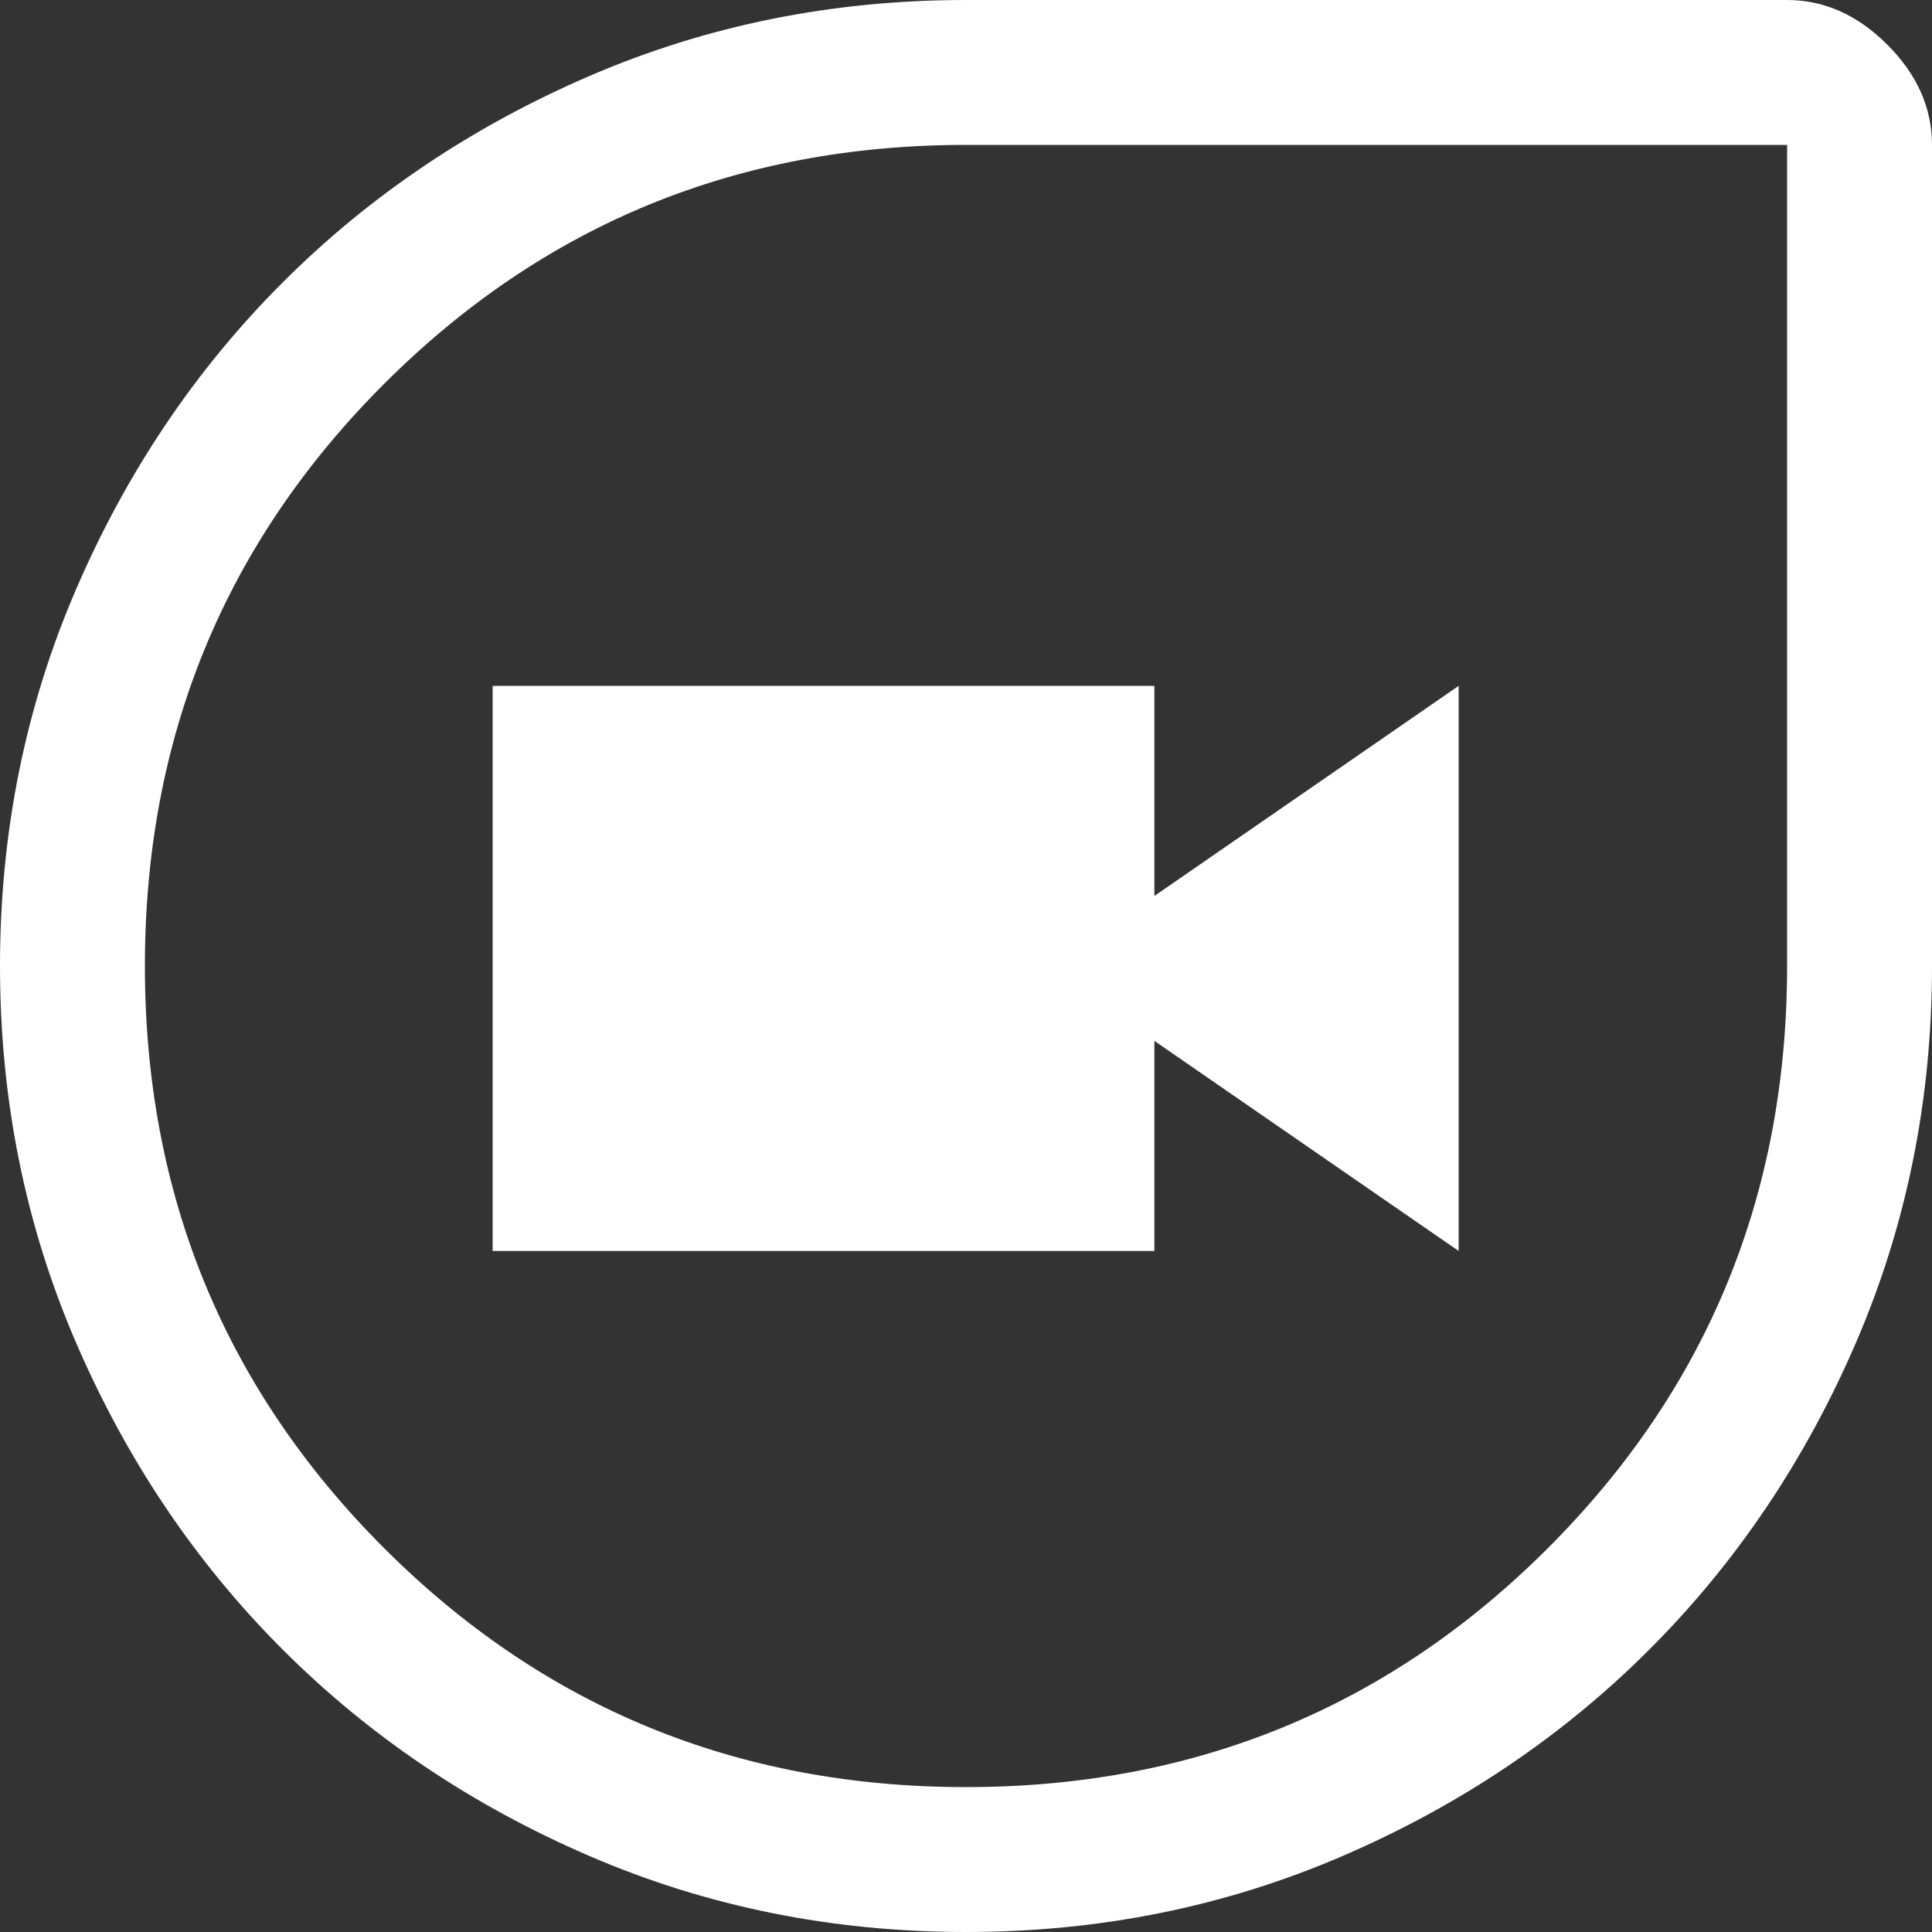 <svg width="24" height="24" viewBox="0 0 24 24" fill="none" xmlns="http://www.w3.org/2000/svg">
<rect x="0" y="0" width="24" height="24" fill="#333333" stroke="none"/>
<path d="M12 24C10.34 24 8.78 23.685 7.32 23.055C5.86 22.425 4.59 21.57 3.51 20.49C2.43 19.41 1.575 18.14 0.945 16.68C0.315 15.22 0 13.66 0 12C0 10.34 0.315 8.78 0.945 7.32C1.575 5.86 2.43 4.59 3.51 3.51C4.59 2.43 5.86 1.575 7.32 0.945C8.78 0.315 10.34 0 12 0H22.2C22.66 0 23.075 0.185 23.445 0.555C23.815 0.925 24 1.34 24 1.8V12C24 13.66 23.685 15.22 23.055 16.68C22.425 18.14 21.57 19.41 20.49 20.49C19.41 21.57 18.14 22.425 16.68 23.055C15.22 23.685 13.66 24 12 24ZM12 22.2C14.84 22.2 17.25 21.21 19.23 19.23C21.21 17.25 22.2 14.84 22.2 12V1.8H12C9.16 1.8 6.75 2.79 4.77 4.77C2.79 6.75 1.8 9.16 1.8 12C1.8 14.84 2.79 17.25 4.77 19.23C6.75 21.21 9.16 22.2 12 22.2ZM6.12 15.54H14.34V12.93L18.12 15.54V8.52L14.34 11.13V8.52H6.12V15.54Z" fill="white"/>
</svg>
